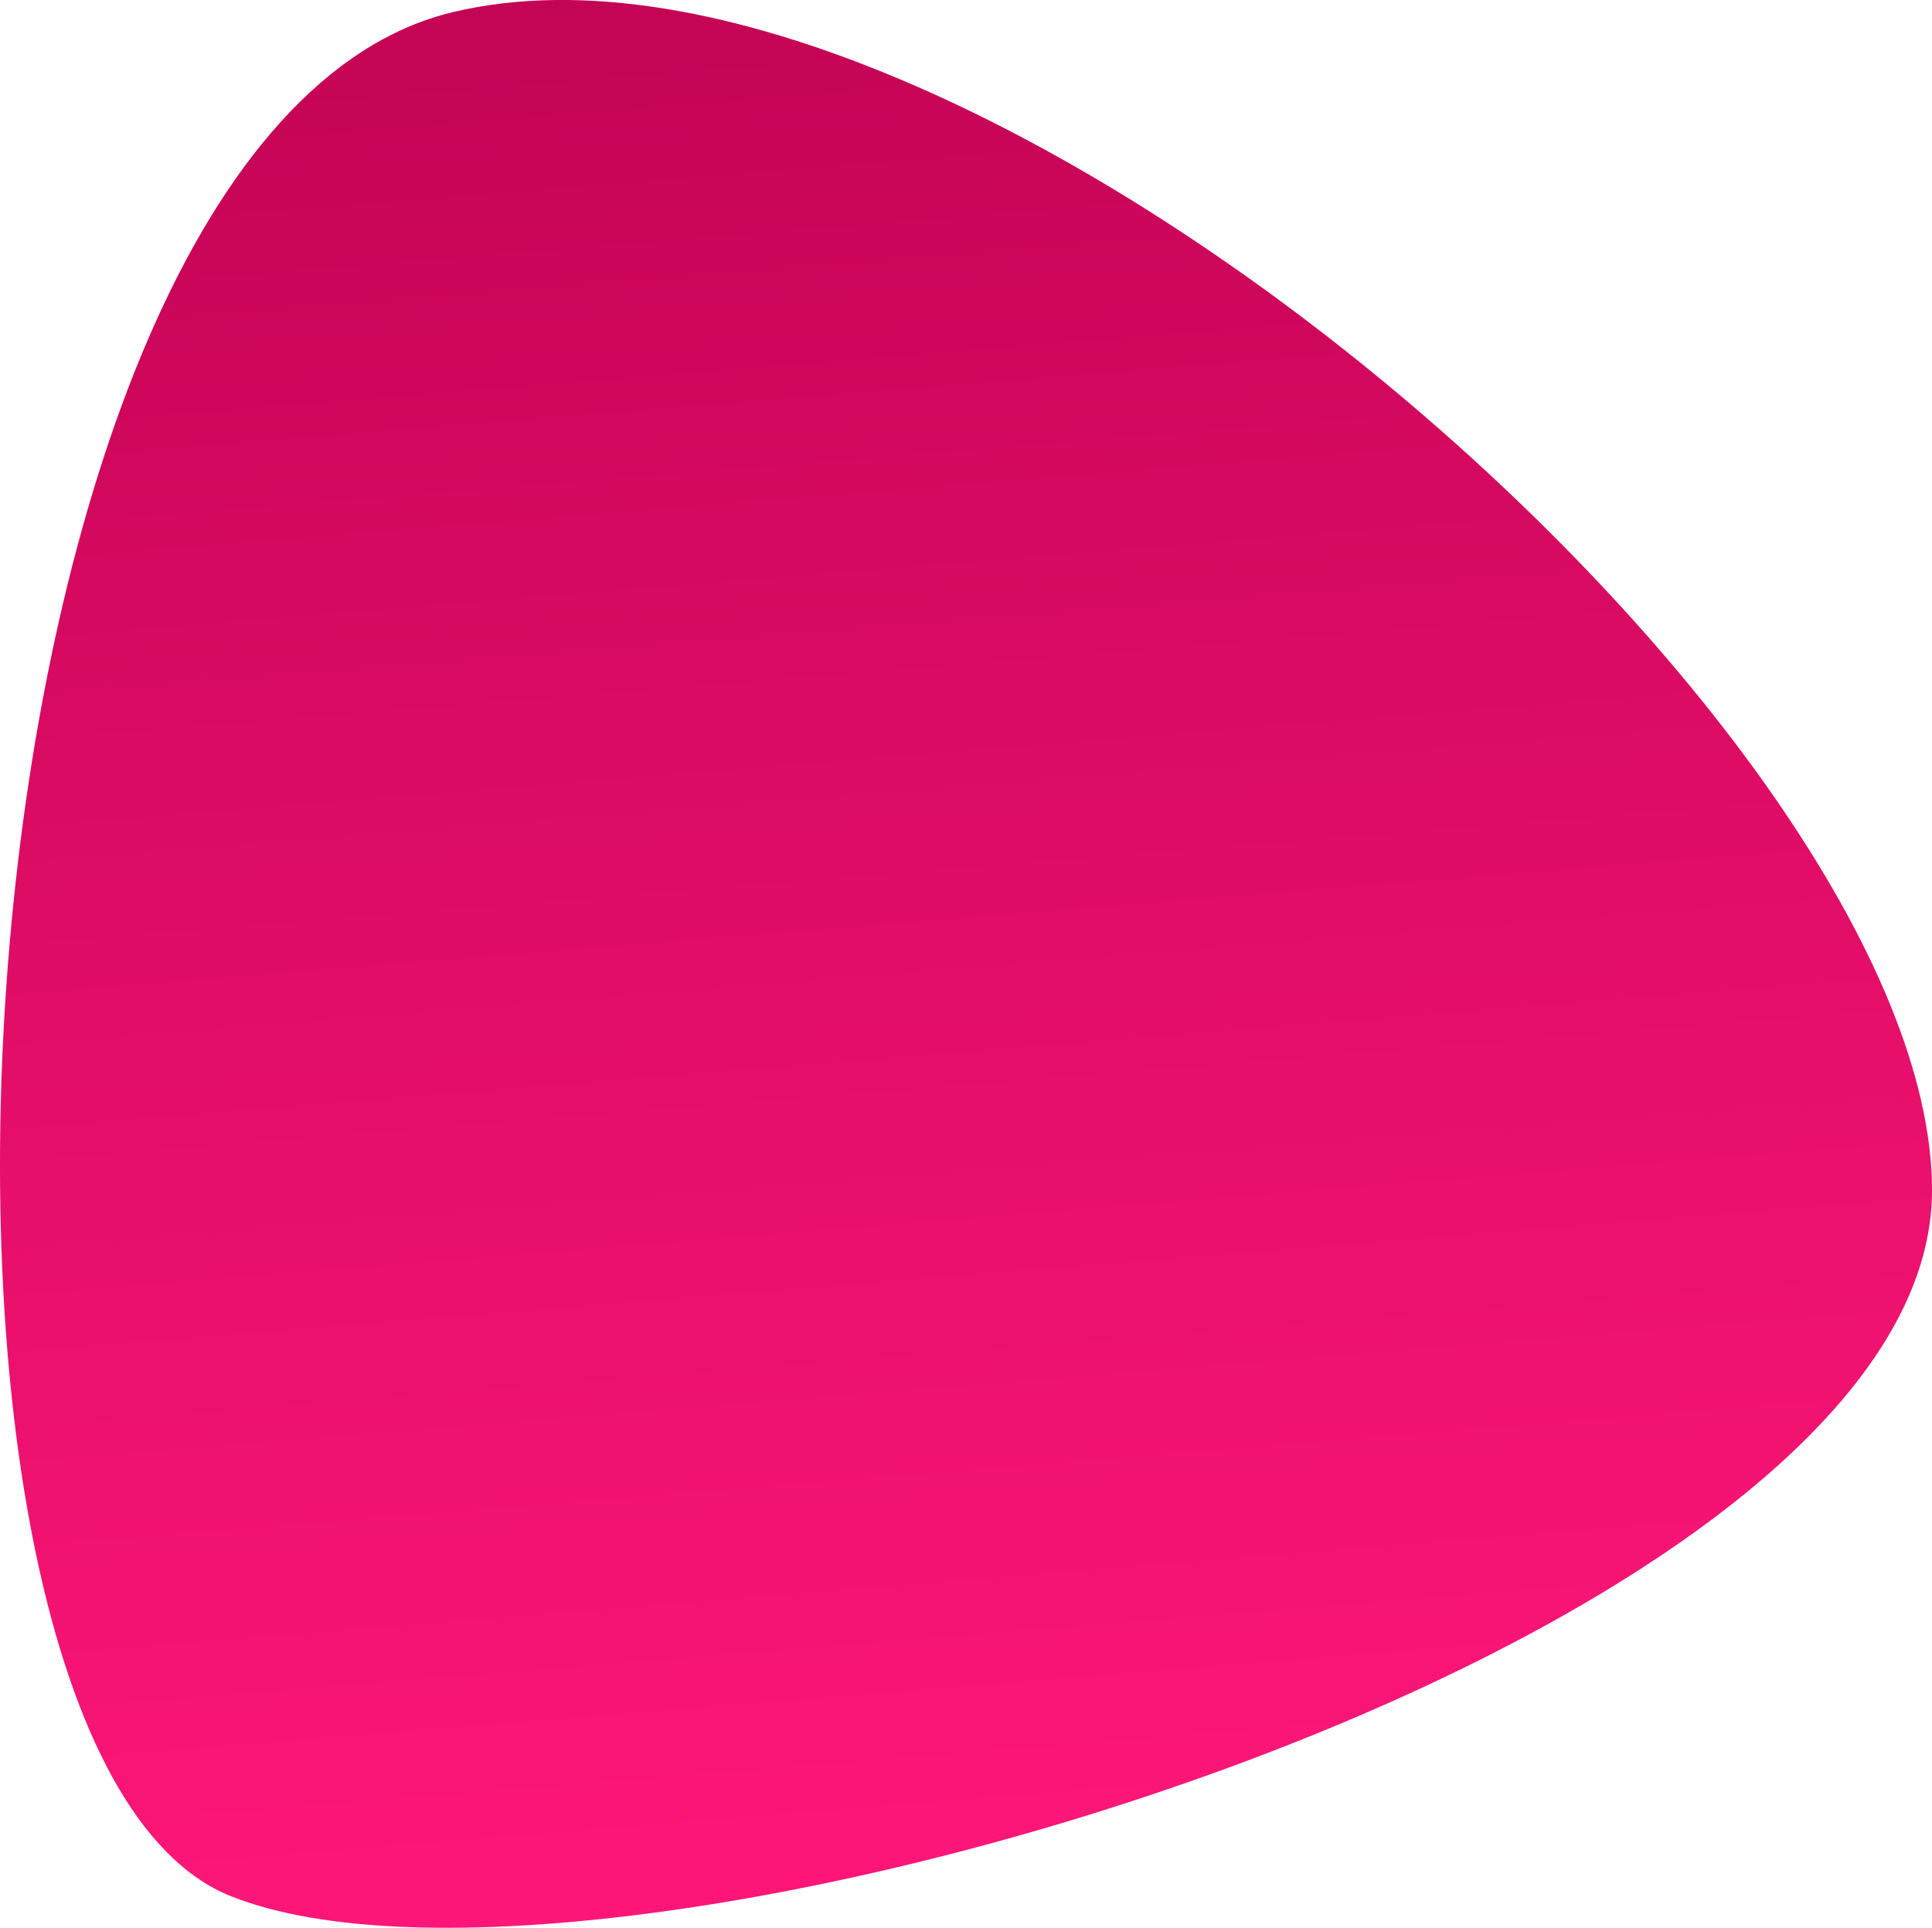 <?xml version="1.0" encoding="utf-8"?>
<!-- Generator: Adobe Illustrator 15.0.0, SVG Export Plug-In . SVG Version: 6.00 Build 0)  -->
<!DOCTYPE svg PUBLIC "-//W3C//DTD SVG 1.1//EN" "http://www.w3.org/Graphics/SVG/1.1/DTD/svg11.dtd">
<svg version="1.1" id="Layer_1" xmlns="http://www.w3.org/2000/svg" xmlns:xlink="http://www.w3.org/1999/xlink" x="0px" y="0px"
	 width="77.035px" height="76.875px" viewBox="0 0 77.035 76.875" enable-background="new 0 0 77.035 76.875" xml:space="preserve">
<linearGradient id="Path_7_1_" gradientUnits="userSpaceOnUse" x1="-263.084" y1="430.509" x2="-262.986" y2="429.295" gradientTransform="matrix(77.034 0 0 -76.874 20299.752 33078.379)">
	<stop  offset="0.022" style="stop-color:#6C00FF"/>
	<stop  offset="0.102" style="stop-color:#BF0252"/>
	<stop  offset="1" style="stop-color:#FF1779"/>
</linearGradient>
<path id="Path_7" fill="url(#Path_7_1_)" d="M18.075,0.479C38.626-4.409,77.035,29.21,77.035,47.466
	c0,18.256-53.043,34.066-67.838,28.142C-5.597,69.683-2.476,5.368,18.075,0.479z"/>
</svg>
